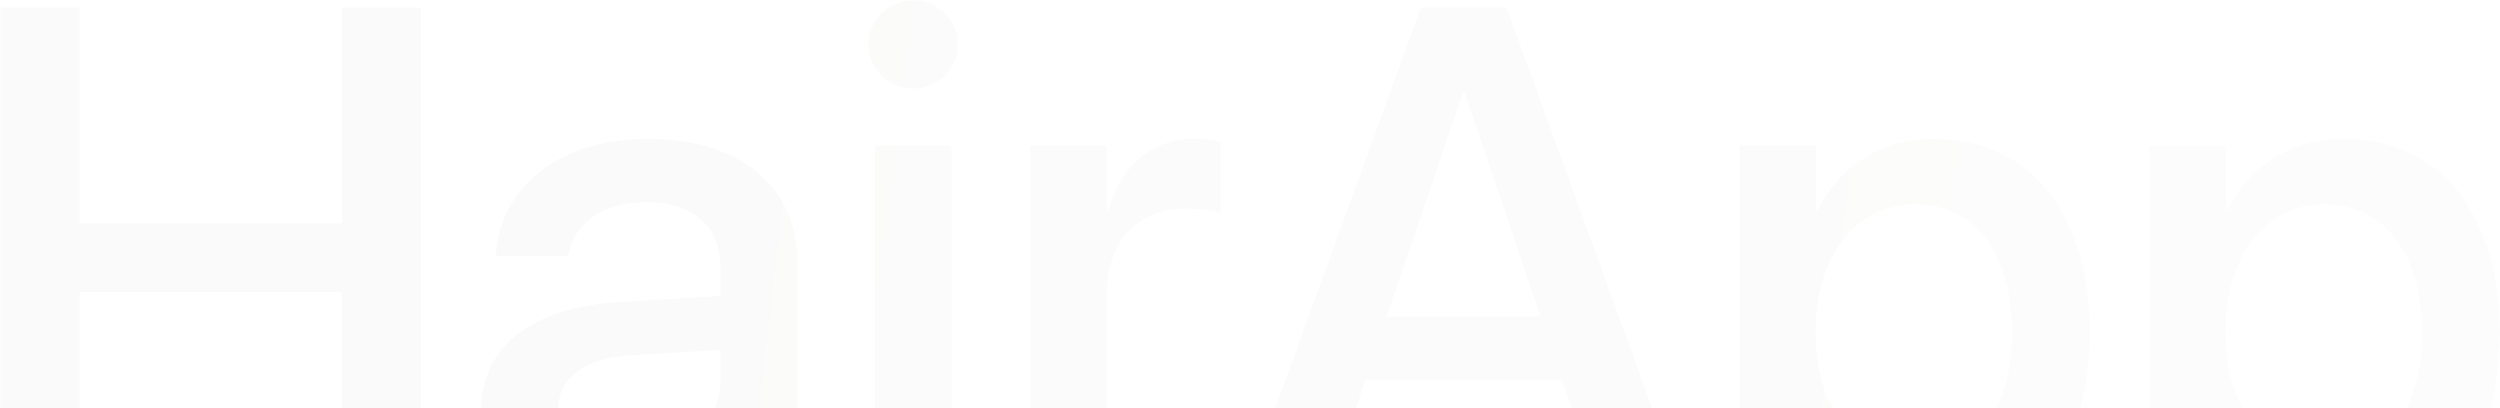 <svg width="1869" height="305" viewBox="0 0 1869 305" fill="none" xmlns="http://www.w3.org/2000/svg">
<path d="M0.275 387.45V5.654H59.542V167.051H255.6V5.654H314.867V387.45H255.6V218.38H59.542V387.45H0.275ZM452.451 392.477C396.888 392.477 359.582 358.346 359.582 308.339V307.81C359.582 259.391 397.153 229.757 463.034 225.789L538.706 221.291V200.389C538.706 169.697 518.862 151.176 483.407 151.176C450.334 151.176 429.961 166.786 425.199 189.011L424.67 191.393H370.694L370.959 188.482C374.928 140.592 416.467 103.815 484.995 103.815C552.993 103.815 596.121 139.799 596.121 195.626V387.45H538.706V343.529H537.647C521.508 373.427 489.228 392.477 452.451 392.477ZM417.261 307.016C417.261 331.358 437.37 346.704 468.062 346.704C508.278 346.704 538.706 319.452 538.706 283.204V261.508L470.707 265.741C436.311 267.858 417.261 282.939 417.261 306.487V307.016ZM682.64 66.244C664.119 66.244 649.302 51.427 649.302 33.435C649.302 15.179 664.119 0.362 682.64 0.362C701.426 0.362 715.978 15.179 715.978 33.435C715.978 51.427 701.426 66.244 682.64 66.244ZM654.065 387.45V109.107H711.215V387.45H654.065ZM770.218 387.45V109.107H827.368V156.732H828.691C837.687 124.188 860.97 103.815 892.721 103.815C900.923 103.815 908.067 105.138 912.564 105.932V159.113C908.067 157.261 898.012 155.938 886.9 155.938C850.122 155.938 827.368 180.015 827.368 221.555V387.45H770.218ZM923.412 387.45L1062.32 5.654H1126.35L1264.99 387.45H1202.81L1167.89 284.262H1020.78L985.59 387.45H923.412ZM1093.81 68.89L1036.65 236.637H1151.75L1094.86 68.89H1093.81ZM1300.45 480.055V109.107H1357.6V156.997H1358.92C1375.59 123.923 1406.28 103.815 1445.97 103.815C1516.88 103.815 1562.39 159.378 1562.39 248.278V248.543C1562.39 337.179 1516.61 393.006 1446.76 393.006C1407.34 393.006 1375.32 372.898 1358.92 340.619H1357.6V480.055H1300.45ZM1431.15 343.794C1476.13 343.794 1504.18 307.281 1504.18 248.543V248.278C1504.18 189.011 1475.87 152.763 1431.15 152.763C1387.76 152.763 1357.33 190.334 1357.33 248.278V248.543C1357.33 306.223 1388.02 343.794 1431.15 343.794ZM1606.84 480.055V109.107H1663.99V156.997H1665.31C1681.98 123.923 1712.67 103.815 1752.36 103.815C1823.27 103.815 1868.77 159.378 1868.77 248.278V248.543C1868.77 337.179 1823 393.006 1753.15 393.006C1713.73 393.006 1681.71 372.898 1665.31 340.619H1663.99V480.055H1606.84ZM1737.54 343.794C1782.52 343.794 1810.57 307.281 1810.57 248.543V248.278C1810.57 189.011 1782.26 152.763 1737.54 152.763C1694.15 152.763 1663.72 190.334 1663.72 248.278V248.543C1663.72 306.223 1694.41 343.794 1737.54 343.794Z" fill="url(#paint0_linear_21857_31912)" fill-opacity="0.1"/>
<defs>
<linearGradient id="paint0_linear_21857_31912" x1="117.011" y1="90.217" x2="1841.73" y2="295.132" gradientUnits="userSpaceOnUse">
<stop stop-color="#D1D1D0"/>
<stop offset="1" stop-color="#E7E7E6"/>
</linearGradient>
</defs>
</svg>
